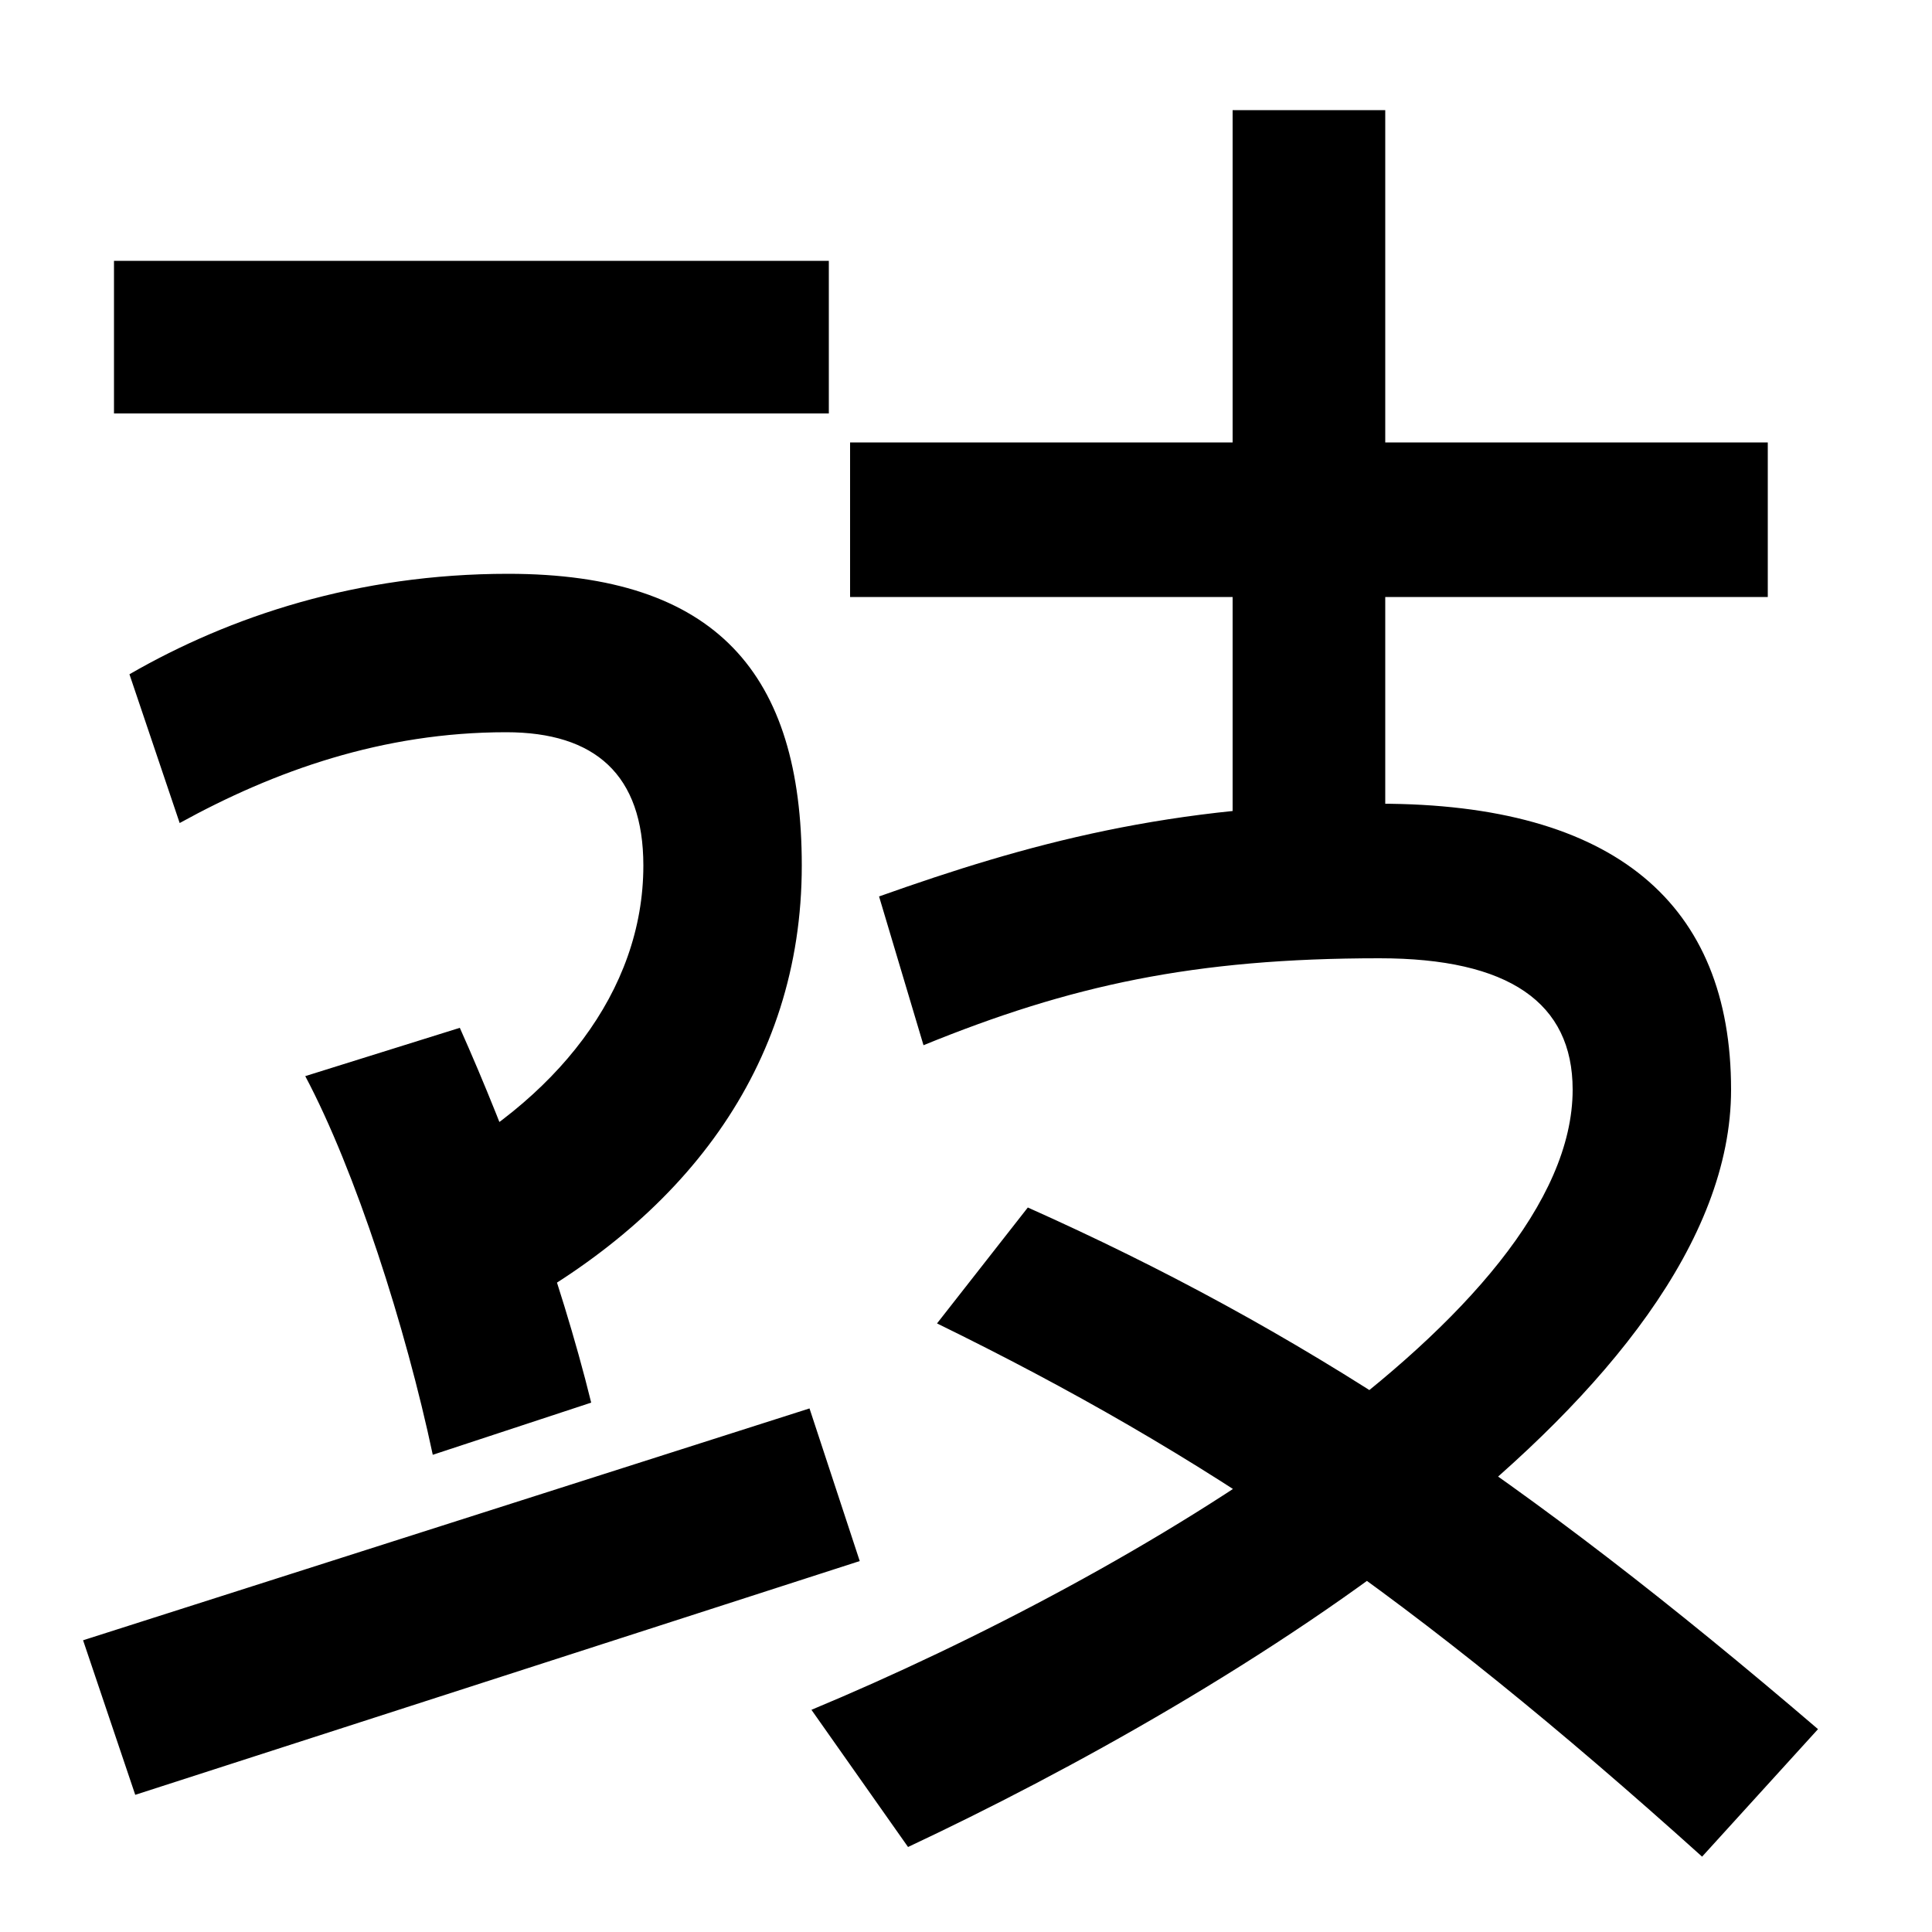 <svg xmlns="http://www.w3.org/2000/svg" width="1000" height="1000"><path d="M70 -49 445 72 419 151 43 31ZM59 666H429V745H59ZM218 274 257 198C353 248 415 327 415 432C415 531 371 583 263 583C185 583 119 561 67 531L93 454C142 481 198 501 262 501C308 501 333 479 333 432C333 367 288 310 218 274ZM224 127 306 154C290 219 263 292 238 348L158 323C184 274 210 193 224 127ZM440 651V571H915V651ZM638 823V442H717V823ZM420 -5 470 -76C636 2 896 159 896 316C896 412 836 464 714 464C606 464 531 443 455 416L478 339C554 370 618 384 714 384C781 384 814 361 814 316C814 200 588 65 420 -5ZM881 -81 941 -15C788 116 673 192 532 255L485 195C624 127 731 54 881 -81Z" transform="translate(0, 880) scale(1,-1)" /></svg>